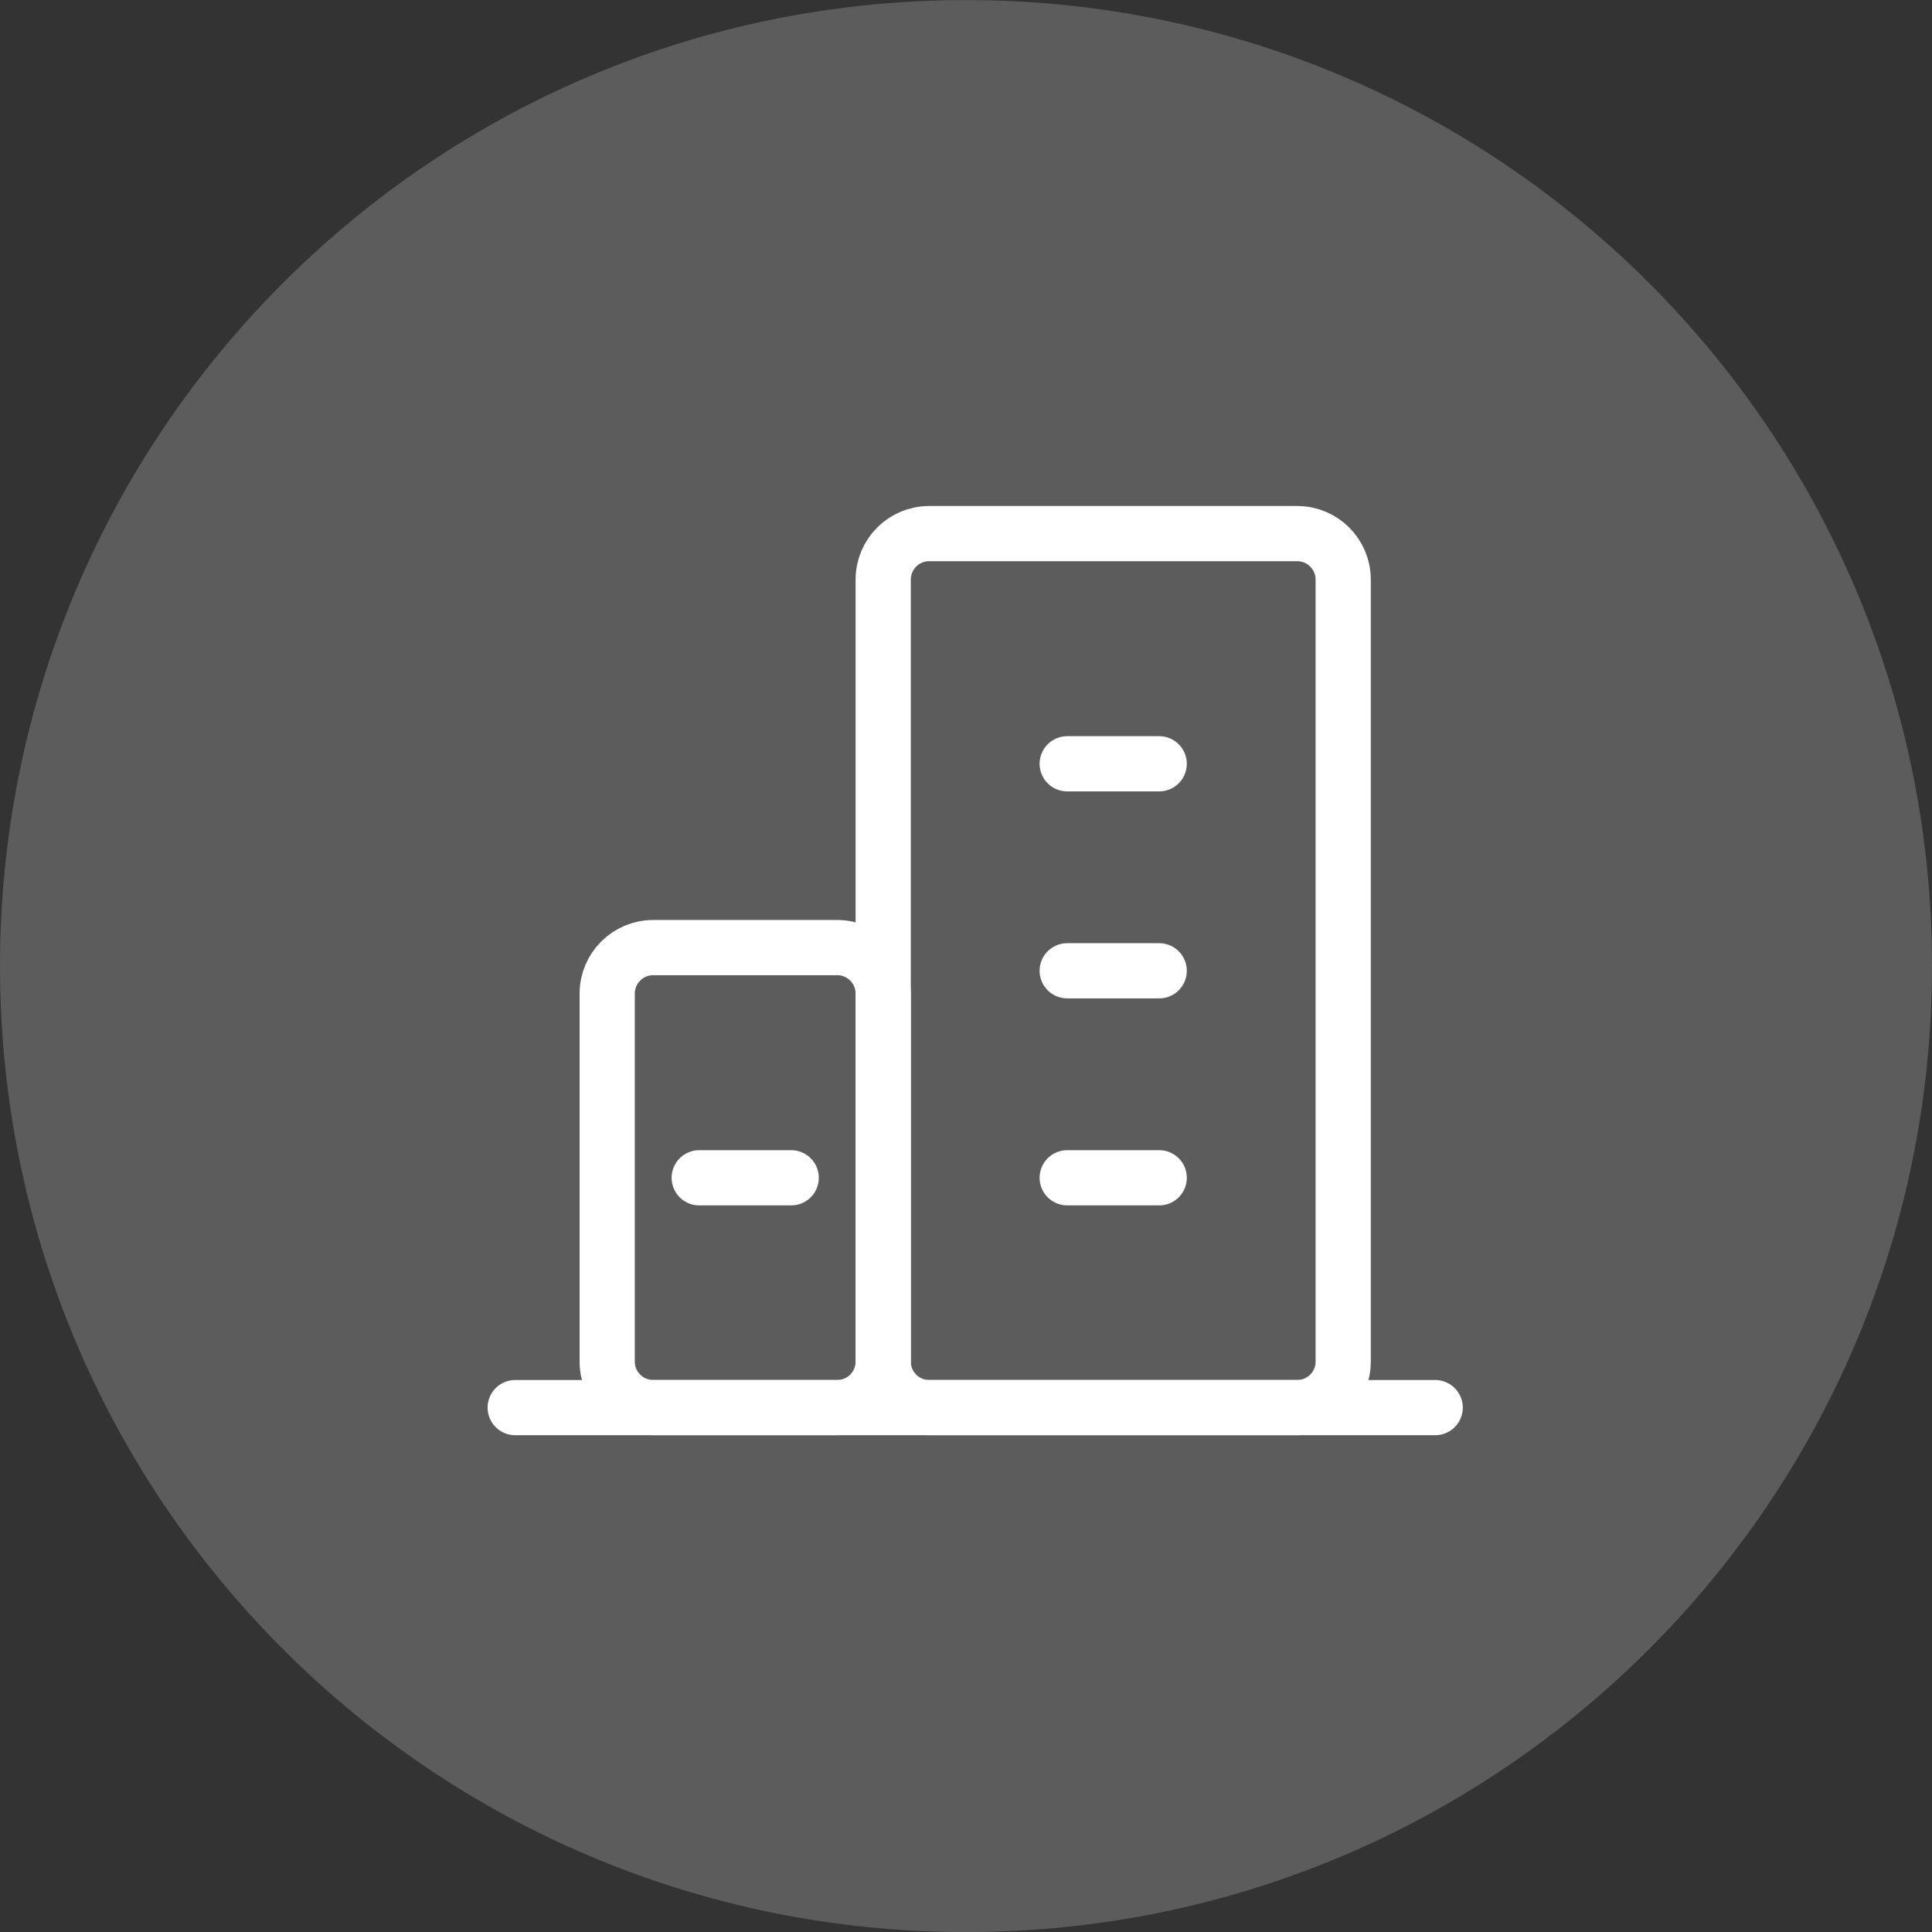 <svg width="105" height="105" viewBox="0 0 105 105" fill="none" xmlns="http://www.w3.org/2000/svg">
<rect x="0" y="0" width="105" height="105" fill="#333333" stroke="none"/>
<g clip-path="url(#clip0_70_114)">
<path d="M52.5 105.004C81.495 105.004 105 81.499 105 52.504C105 23.509 81.495 0.004 52.5 0.004C23.505 0.004 0 23.509 0 52.504C0 81.499 23.505 105.004 52.5 105.004Z" fill="white" fill-opacity="0.2"/>
<path d="M28 76.5H78" stroke="white" stroke-width="3" stroke-linecap="round" stroke-linejoin="round"/>
<path d="M45.5 51.5H35.5C34.119 51.5 33 52.619 33 54V74C33 75.381 34.119 76.5 35.5 76.5H45.5C46.881 76.5 48 75.381 48 74V54C48 52.619 46.881 51.5 45.5 51.5Z" stroke="white" stroke-width="3" stroke-linejoin="round"/>
<path d="M70.5 29H50.5C49.119 29 48 30.119 48 31.5V74C48 75.381 49.119 76.5 50.5 76.5H70.5C71.881 76.5 73 75.381 73 74V31.5C73 30.119 71.881 29 70.5 29Z" stroke="white" stroke-width="3" stroke-linejoin="round"/>
<path d="M58 64.01H63" stroke="white" stroke-width="3" stroke-linecap="round" stroke-linejoin="round"/>
<path d="M38 64.01H43" stroke="white" stroke-width="3" stroke-linecap="round" stroke-linejoin="round"/>
<path d="M58 52.76H63" stroke="white" stroke-width="3" stroke-linecap="round" stroke-linejoin="round"/>
<path d="M58 41.51H63" stroke="white" stroke-width="3" stroke-linecap="round" stroke-linejoin="round"/>
</g>
<defs>
<clipPath id="clip0_70_114">
<rect width="105" height="105" fill="white"/>
</clipPath>
</defs>
</svg>
